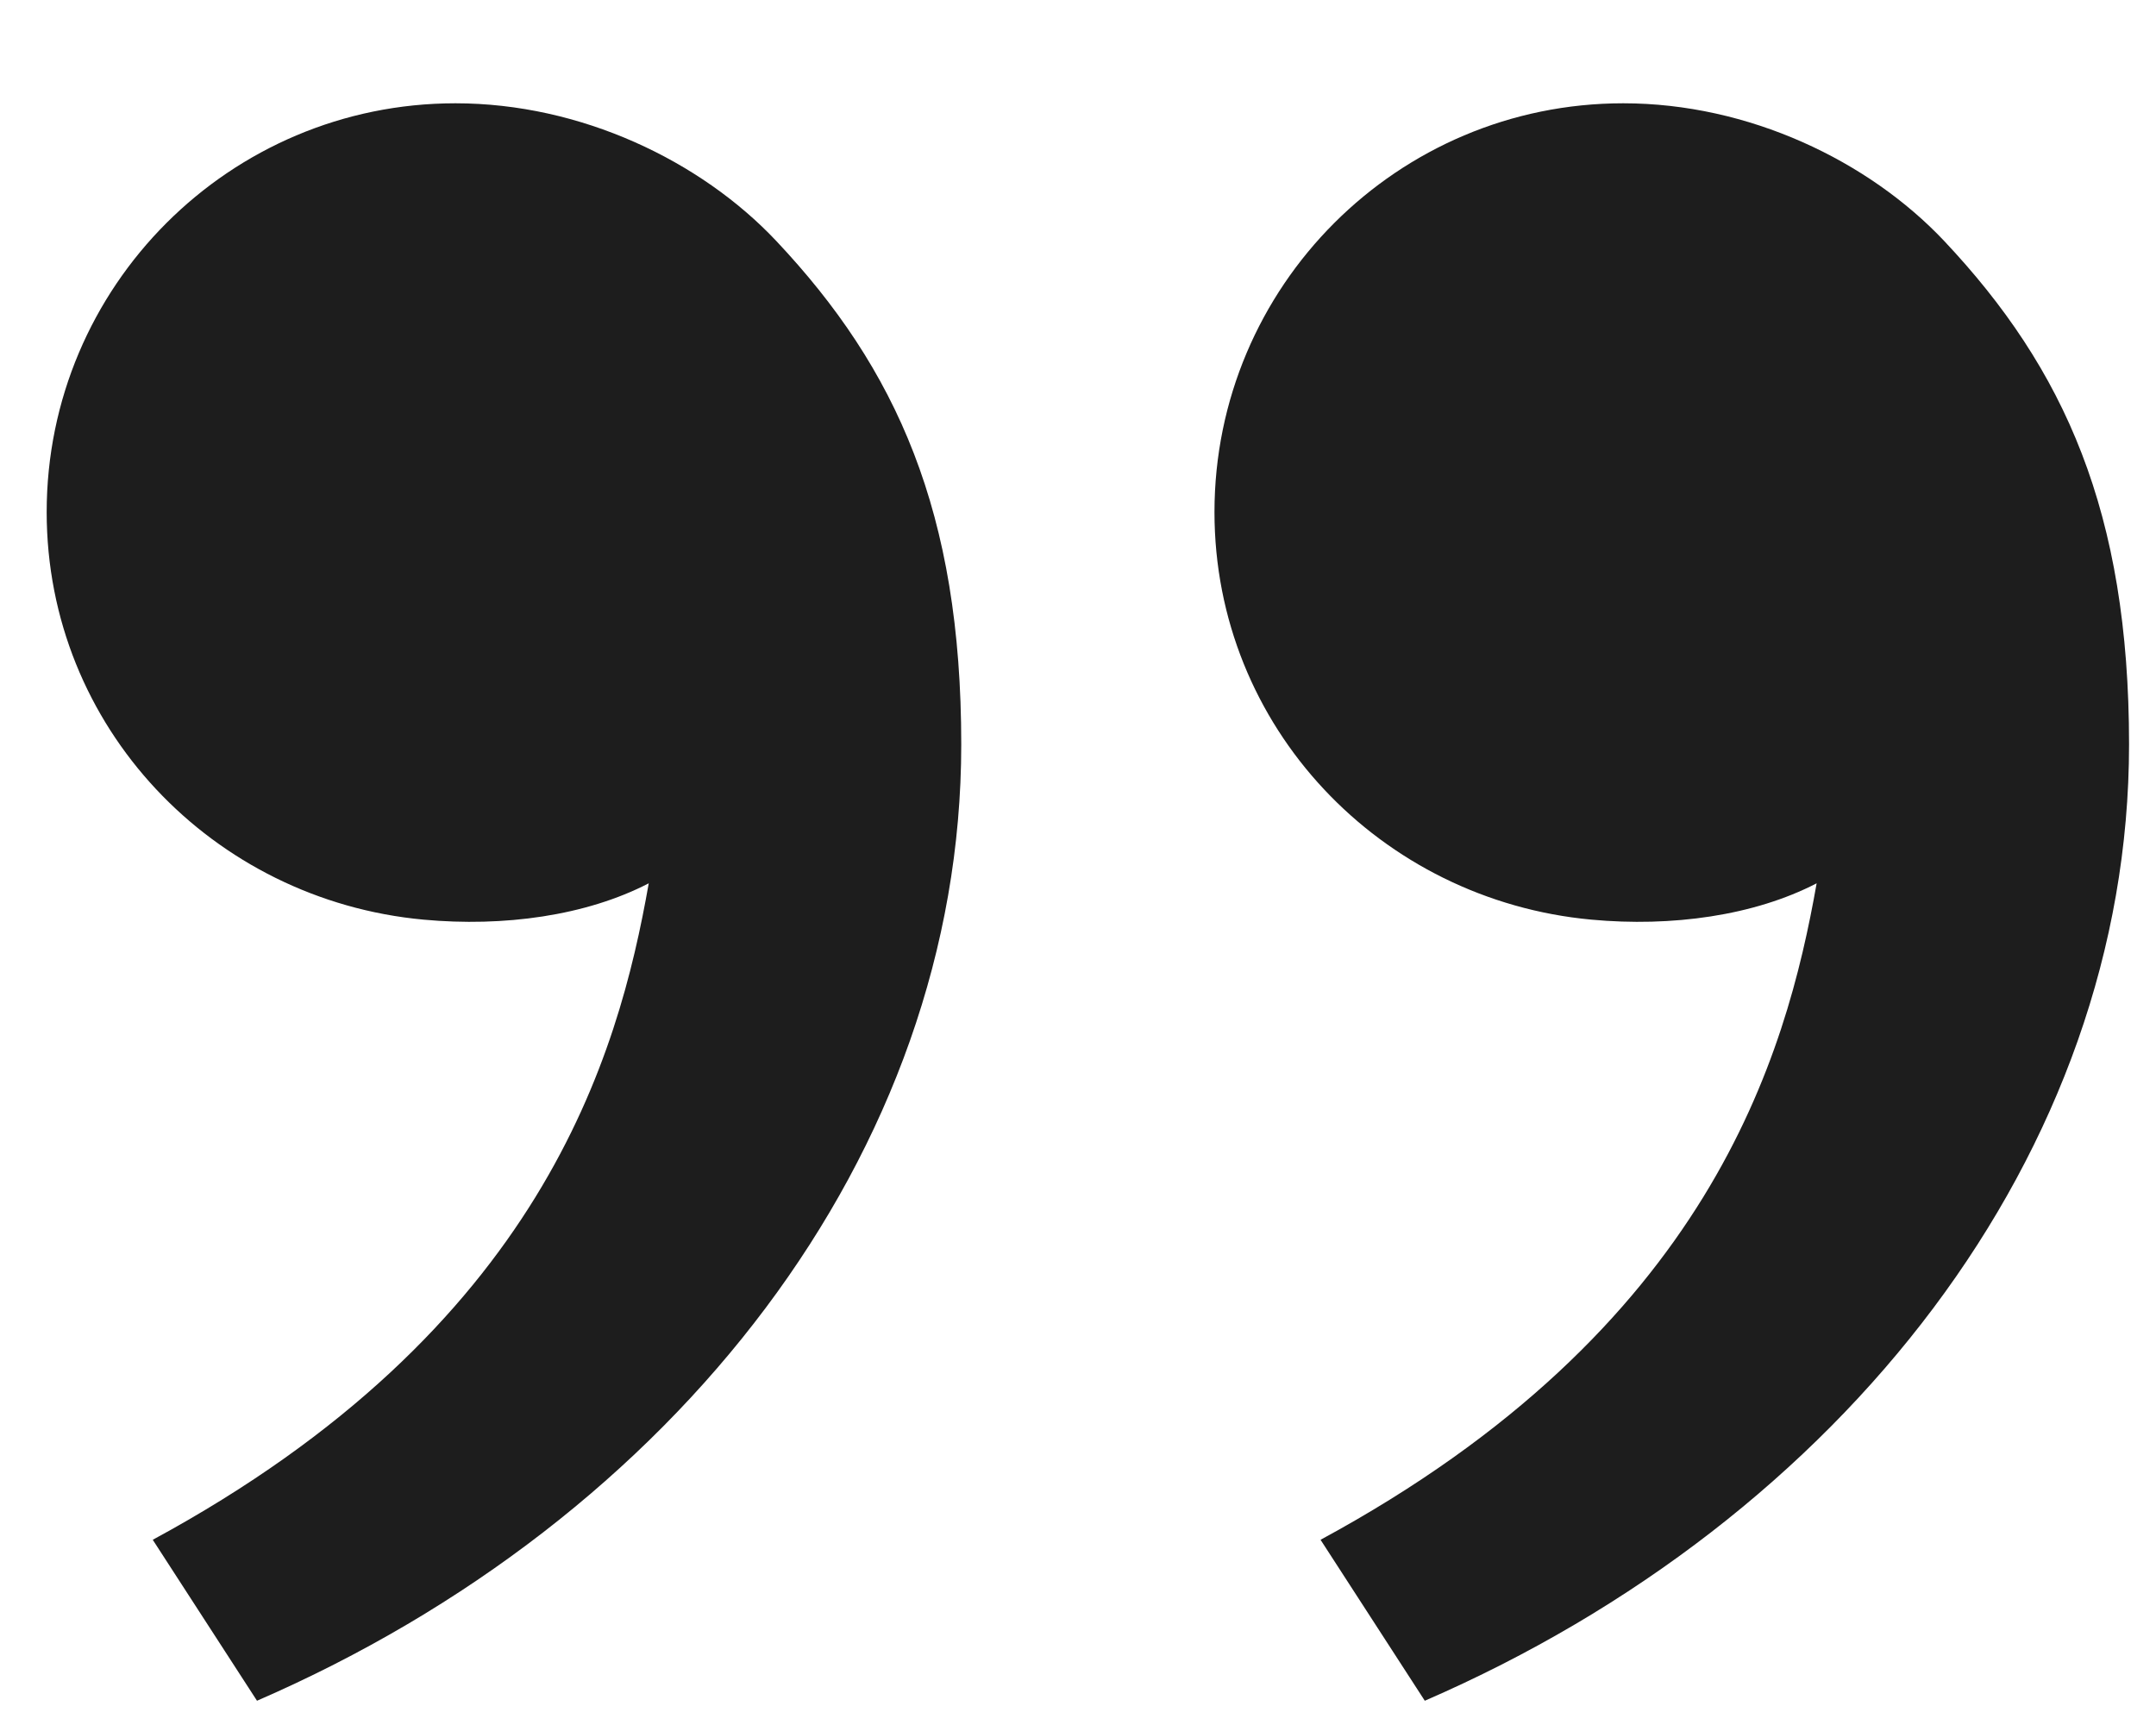 <svg width="20" height="16" viewBox="0 0 20 16" fill="none" xmlns="http://www.w3.org/2000/svg">
<path d="M18.035 2.235C19.151 3.42 19.75 4.75 19.75 6.905C19.75 10.696 17.089 14.095 13.217 15.775L12.25 14.282C15.863 12.327 16.569 9.792 16.852 8.193C16.27 8.494 15.508 8.599 14.762 8.53C12.807 8.349 11.266 6.744 11.266 4.75C11.266 2.656 12.964 0.958 15.058 0.958C16.221 0.958 17.332 1.49 18.035 2.235ZM7.201 2.235C8.317 3.42 8.917 4.75 8.917 6.905C8.917 10.696 6.256 14.095 2.384 15.775L1.417 14.282C5.03 12.327 5.736 9.792 6.018 8.193C5.436 8.494 4.675 8.599 3.928 8.53C1.974 8.349 0.433 6.744 0.433 4.75C0.433 2.656 2.131 0.958 4.225 0.958C5.387 0.958 6.499 1.49 7.201 2.235Z" fill="#1D1D1D"/>
</svg>
